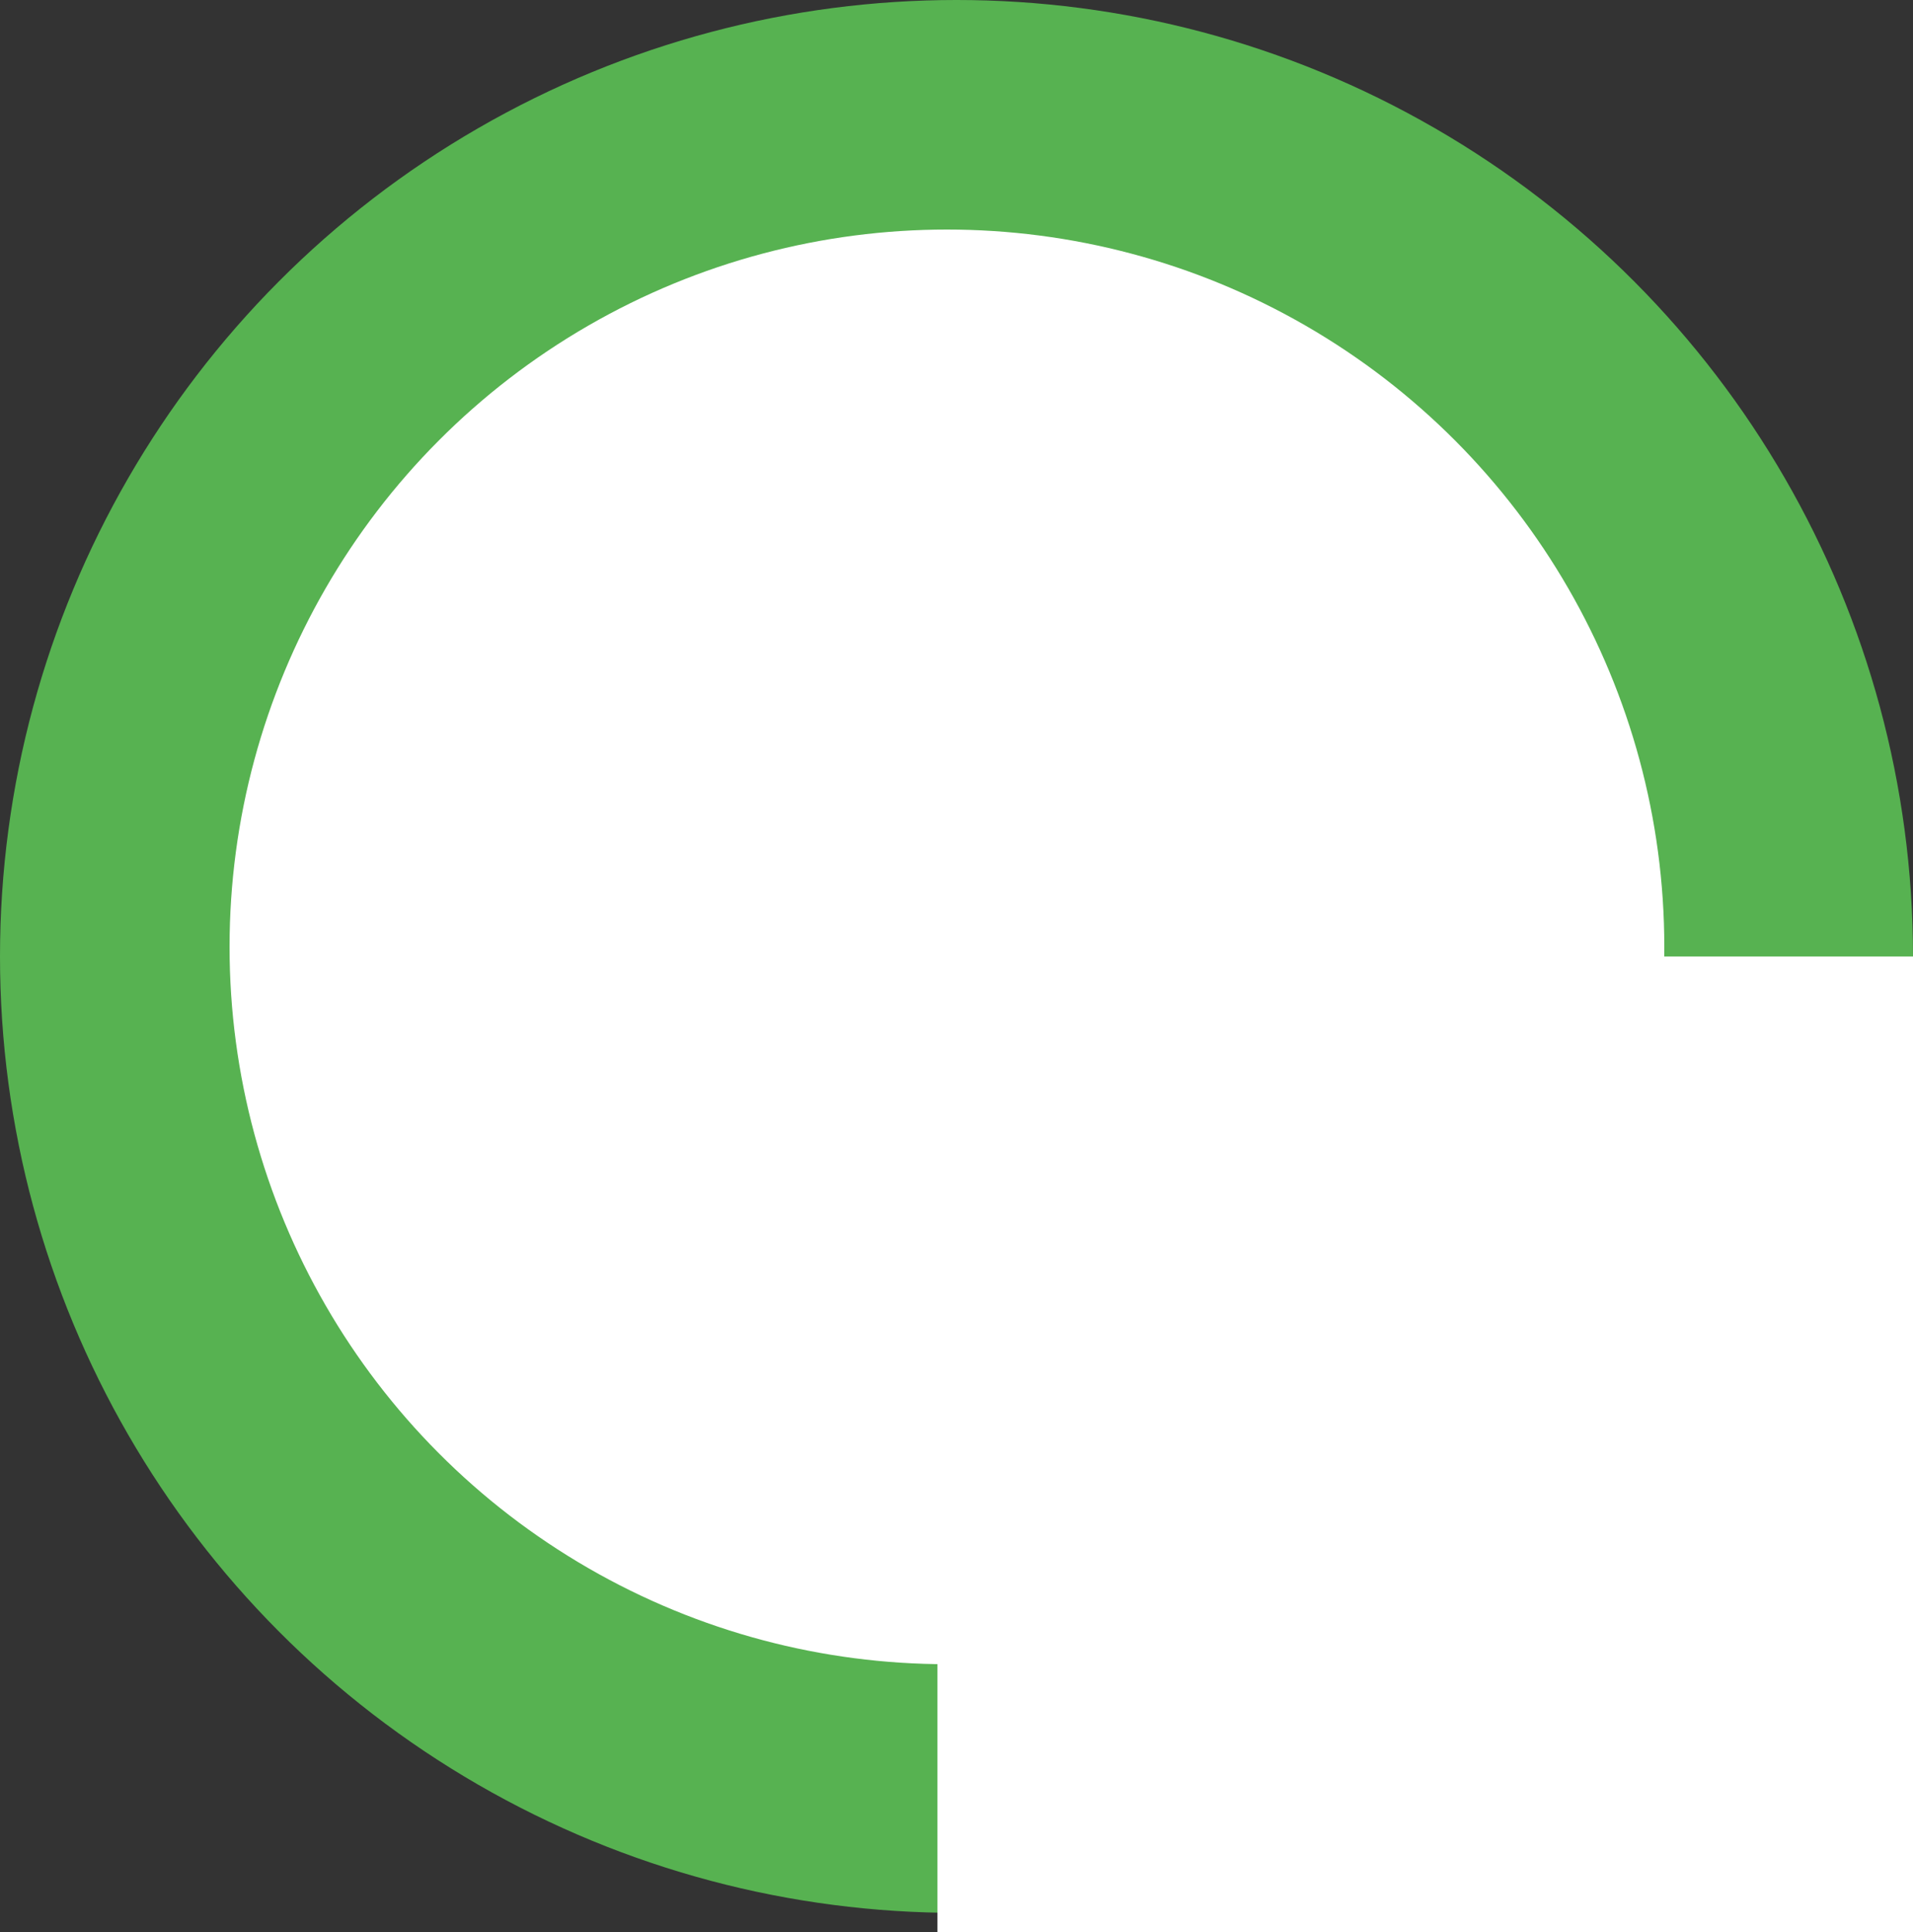 <svg xmlns="http://www.w3.org/2000/svg" viewBox="0 0 100 101"><rect x="0" y="0" width="100" height="101" fill="#333333" stroke="none"/><defs><style>.cls-1{fill:#57b251;}.cls-2{fill:#fff;}</style></defs><g id="Capa_2" data-name="Capa 2"><g id="Capa_1-2" data-name="Capa 1"><circle class="cls-1" cx="50" cy="50" r="50"/><circle class="cls-2" cx="49.5" cy="49.5" r="37.5"/><rect class="cls-2" x="49" y="50" width="51" height="51"/></g></g></svg>